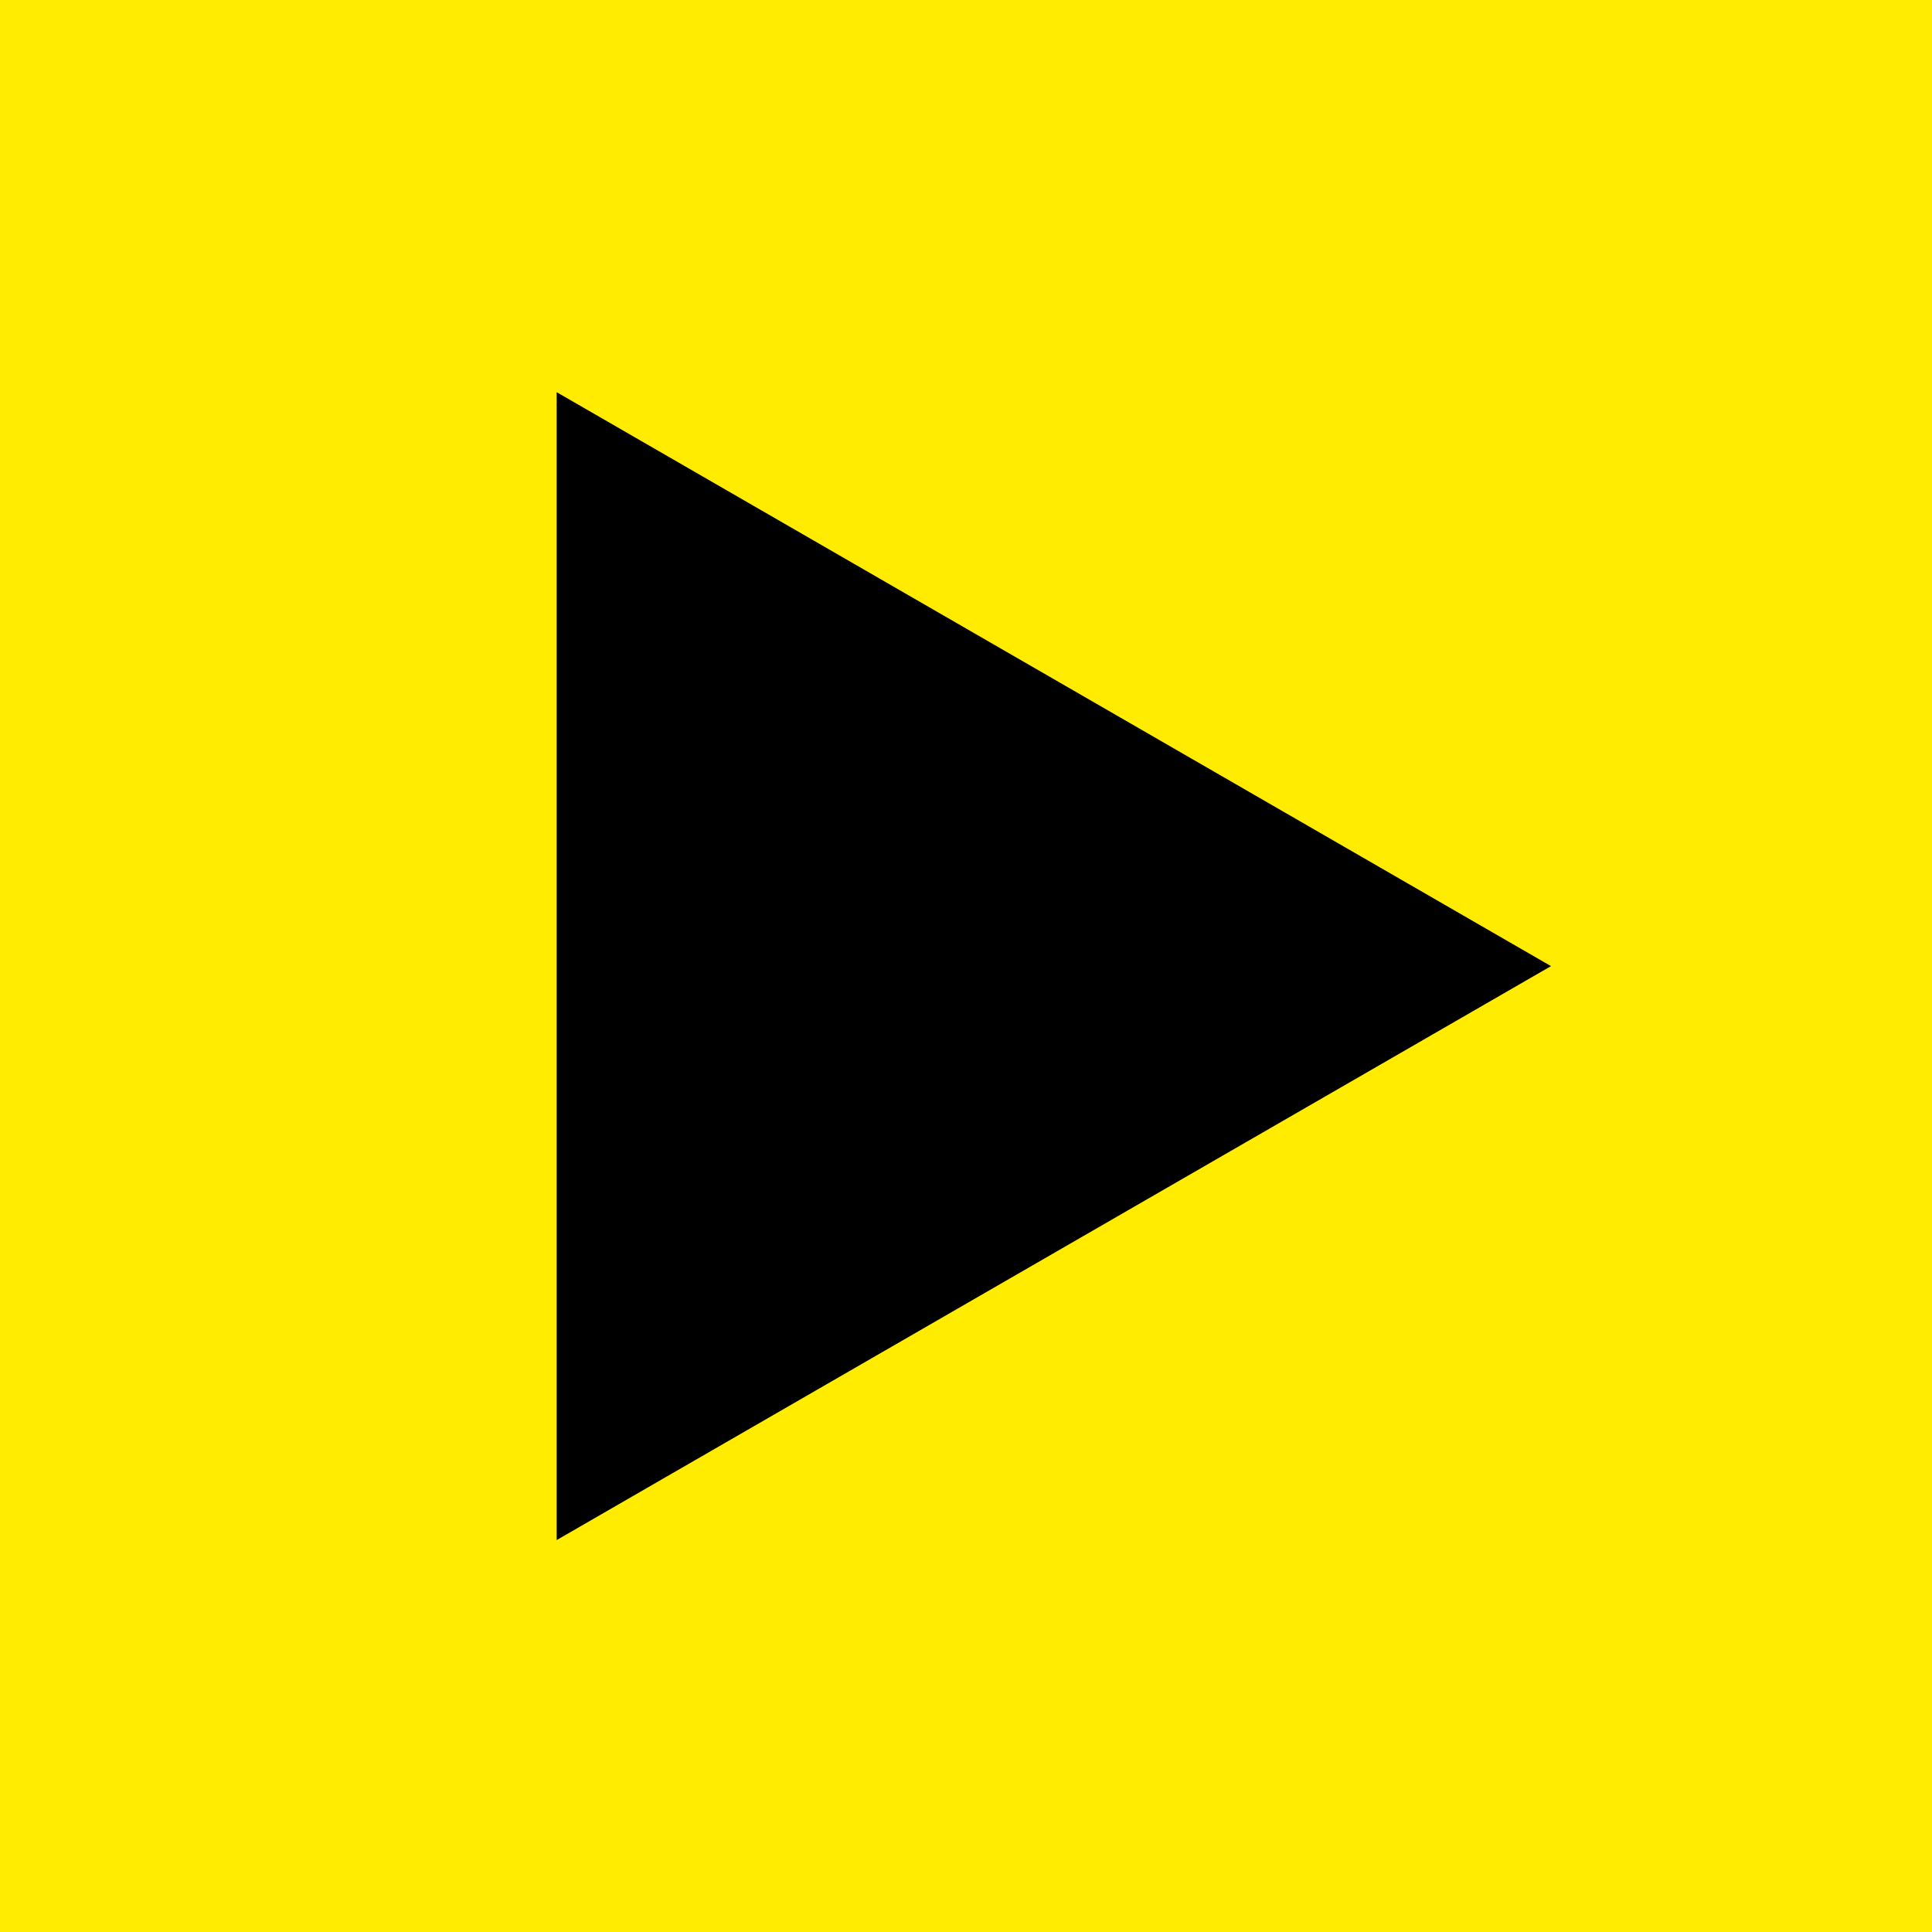 <svg id="Calque_1" data-name="Calque 1" xmlns="http://www.w3.org/2000/svg" viewBox="0 0 79.51 79.51"><defs><style>.cls-1{fill:#ffec00;}</style></defs><title>PLAY_Jaune</title><rect class="cls-1" x="-4.66" y="-4.66" width="88.83" height="88.83"/><path d="M22.91,16.14,63.83,39.76,22.91,63.38Z"/></svg>